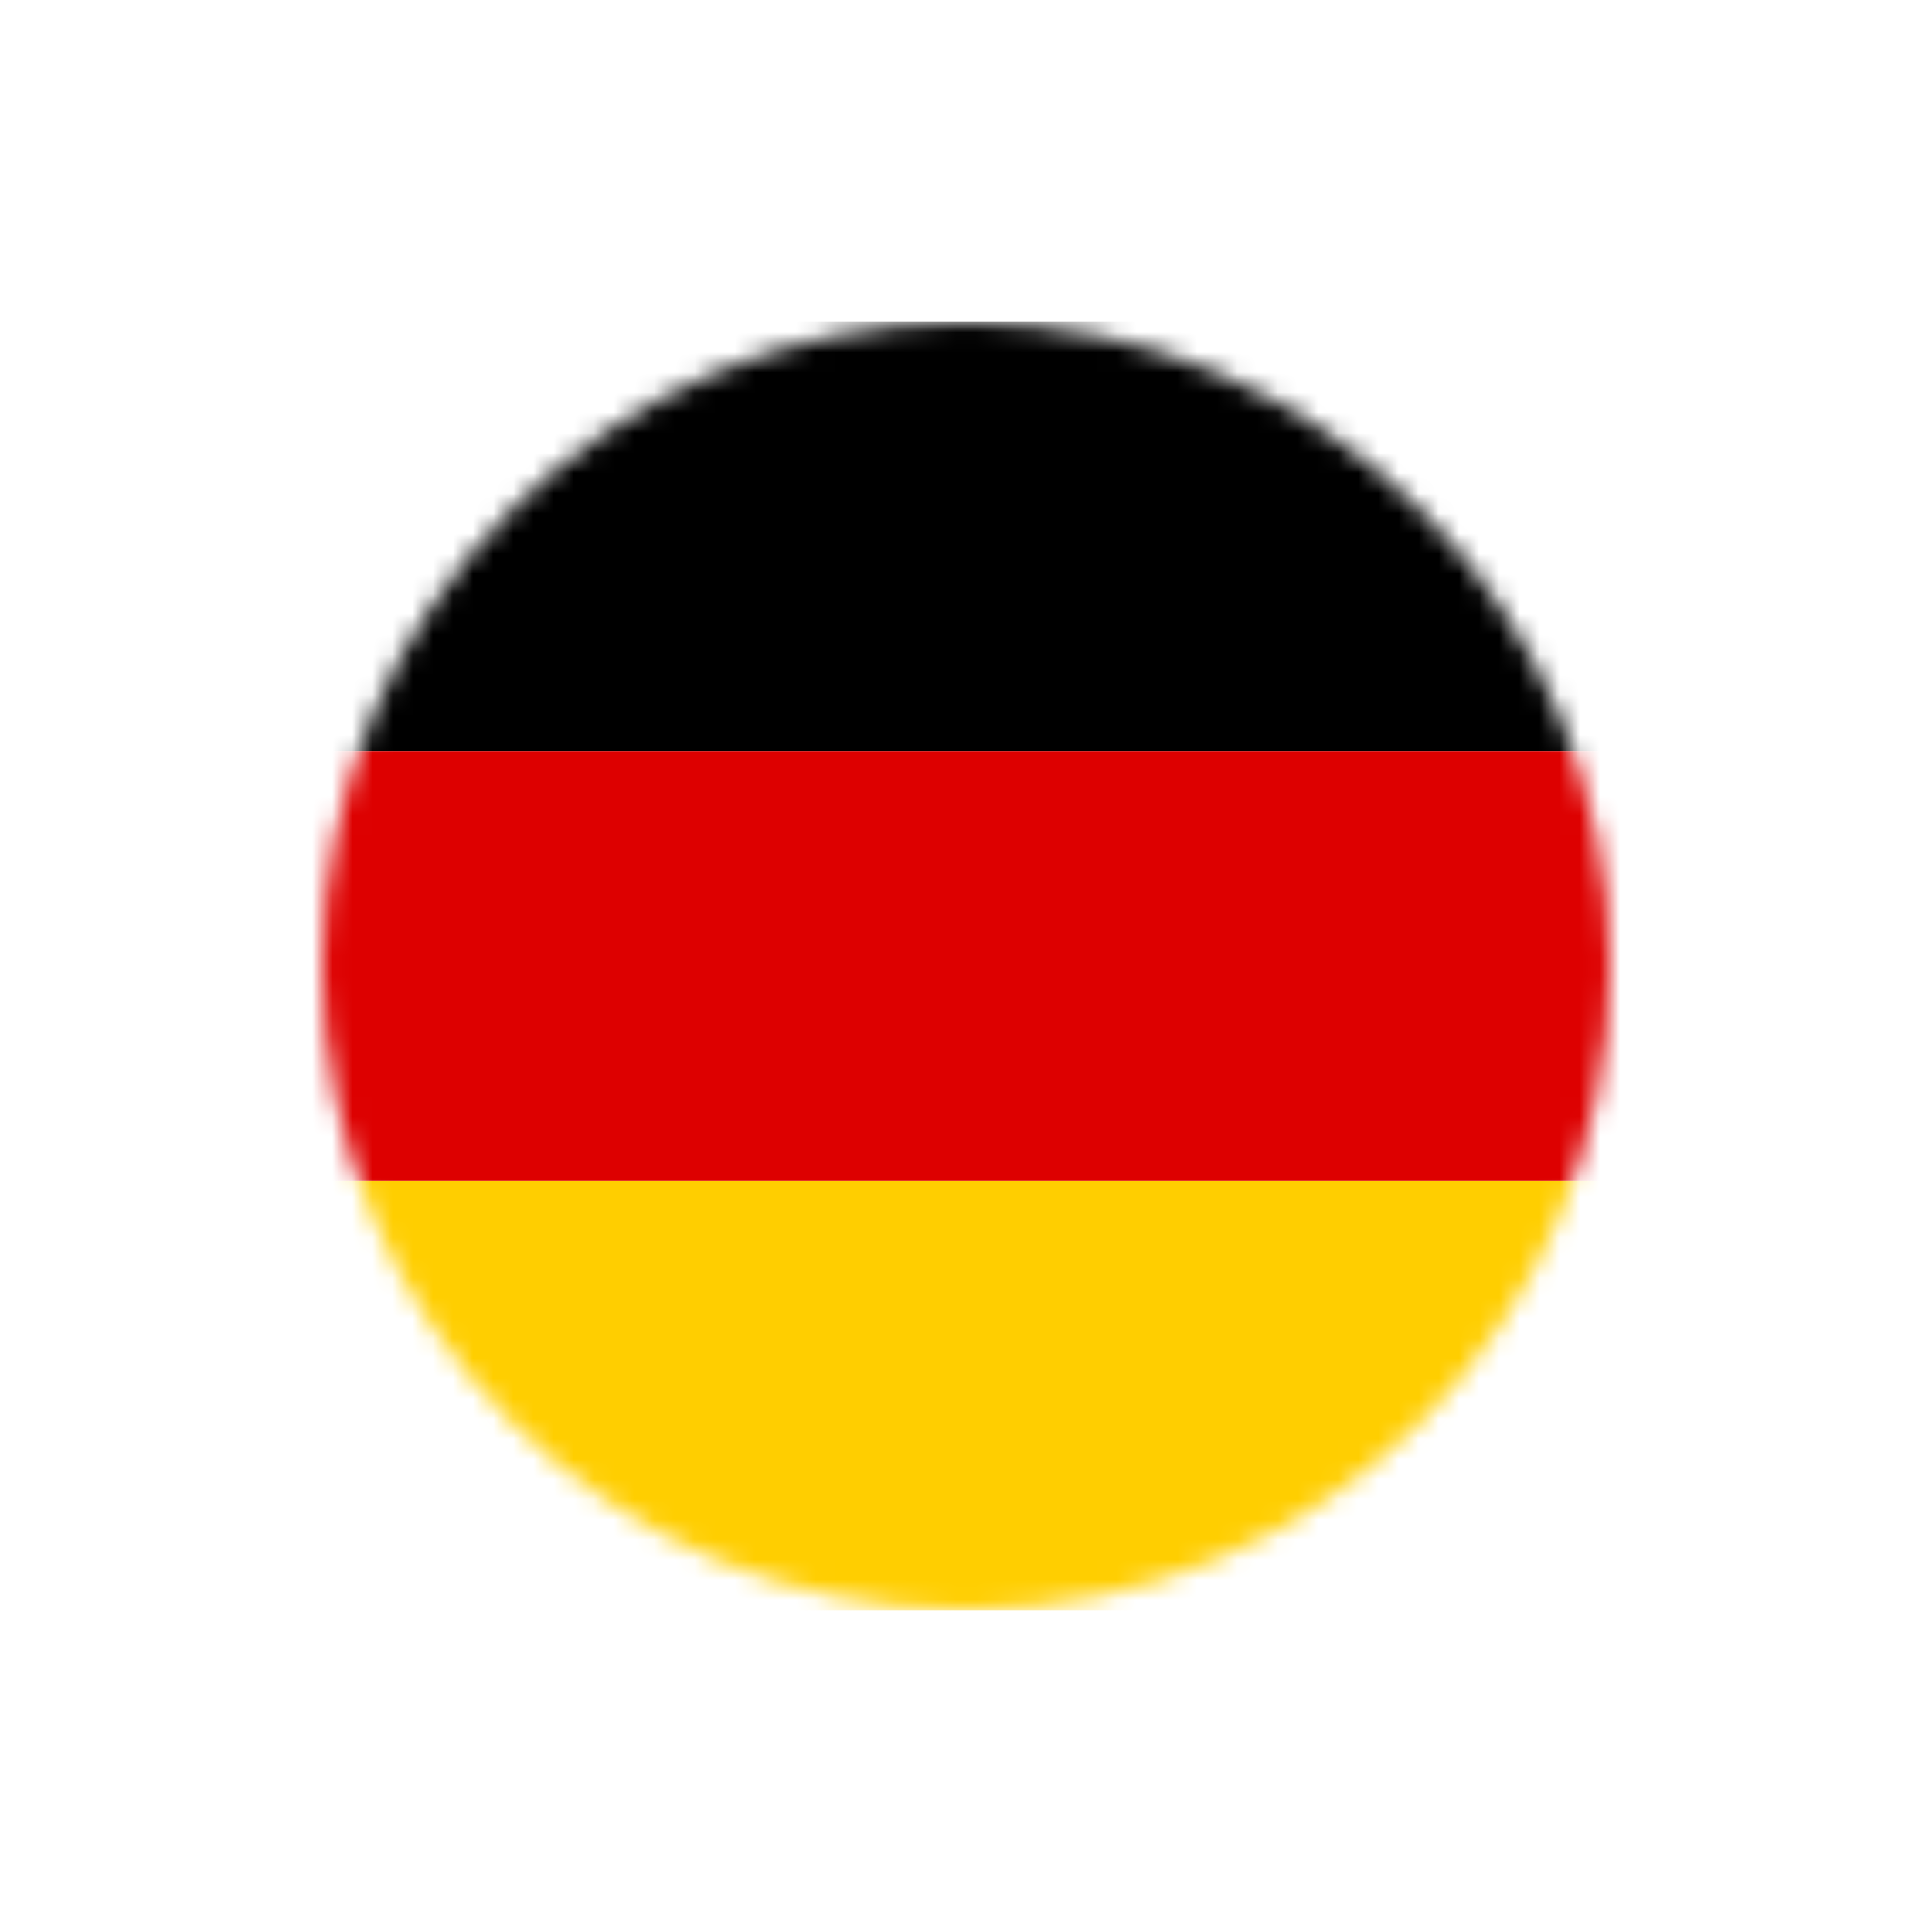 <svg width="96" height="96" viewBox="0 0 96 96" fill="none" xmlns="http://www.w3.org/2000/svg">
<g id="Icon - Flag" clip-path="url(#clip0_14343_2158)">
<g id="Mask group">
<mask id="mask0_14343_2158" style="mask-type:alpha" maskUnits="userSpaceOnUse" x="16" y="16" width="64" height="64">
<circle id="Ellipse 2217" cx="48" cy="48" r="32" fill="#D9D9D9"/>
</mask>
<g mask="url(#mask0_14343_2158)">
<g id="Group 24594">
<path id="Vector" d="M5.333 58.667H90.667V80H5.333V58.667Z" fill="#FFCE00"/>
<path id="Vector_2" d="M5.333 16H90.667V37.333H5.333V16Z" fill="black"/>
<path id="Vector_3" d="M5.333 37.333H90.667V58.667H5.333V37.333Z" fill="#DD0000"/>
</g>
</g>
</g>
</g>
<defs>
<clipPath id="clip0_14343_2158">
<rect width="96" height="96" fill="white"/>
</clipPath>
</defs>
</svg>
